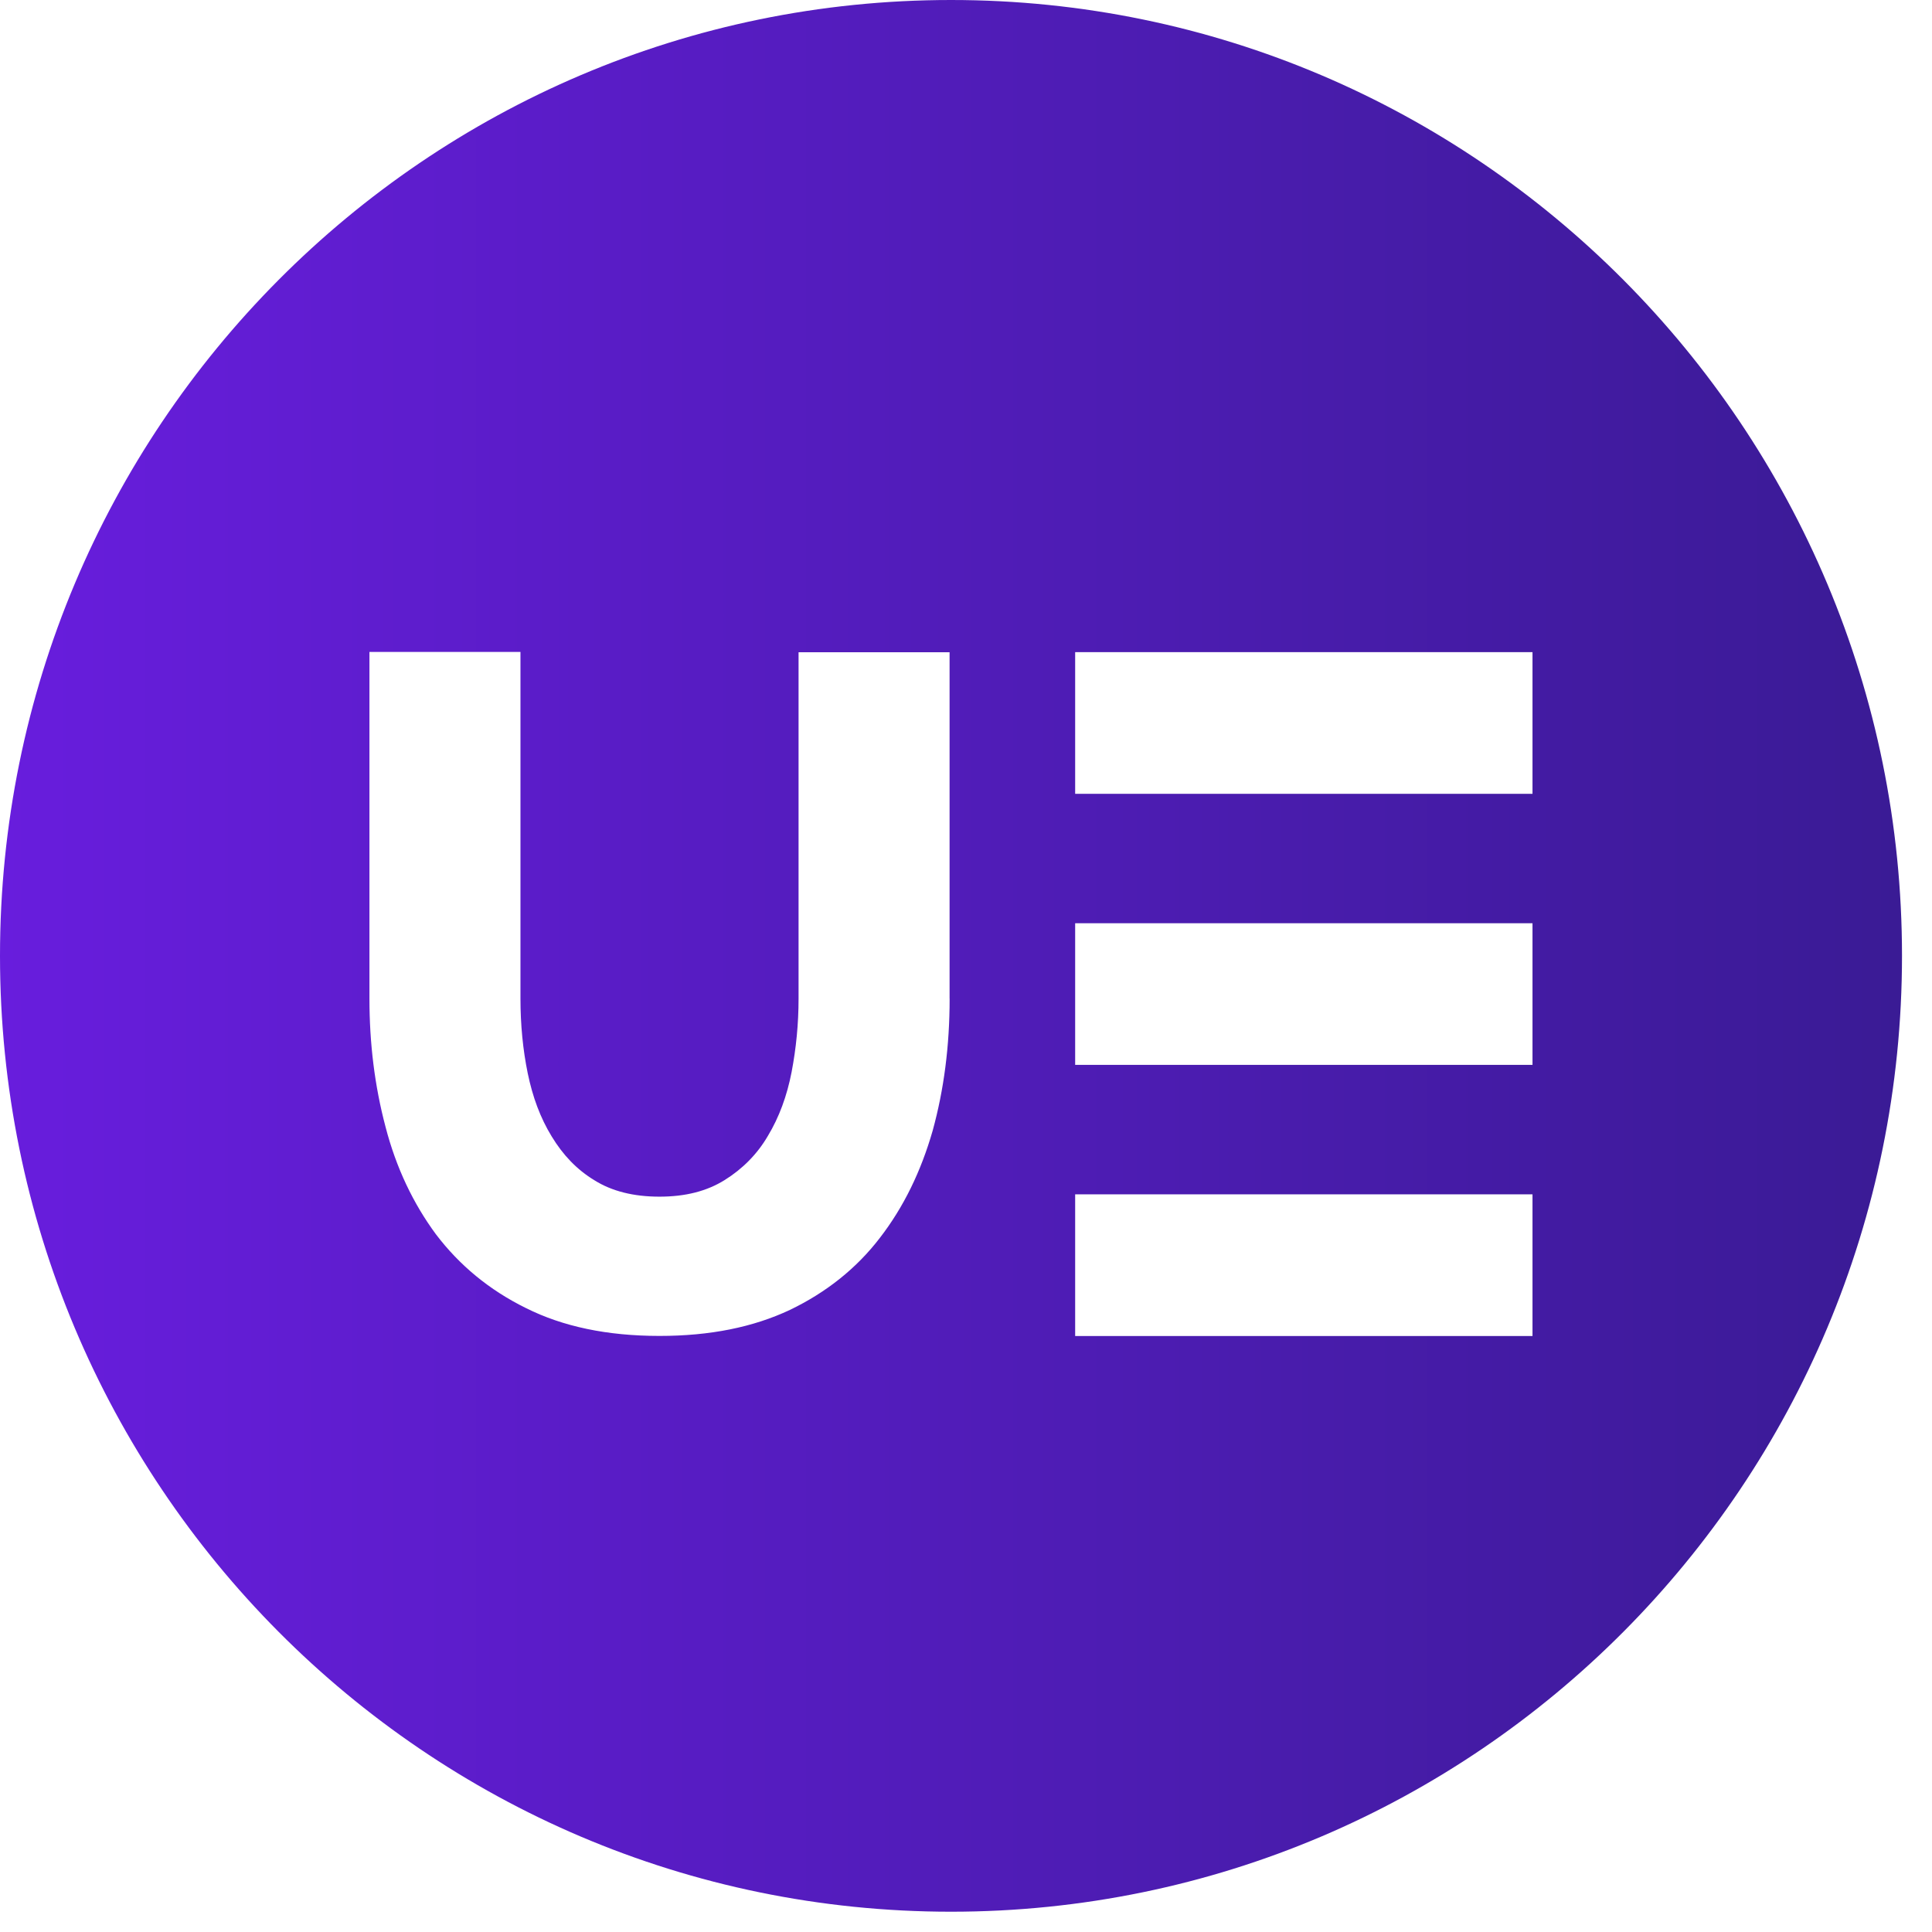 <?xml version="1.0" encoding="UTF-8"?>
<svg xmlns="http://www.w3.org/2000/svg" width="36" height="36" viewBox="0 0 36 36" fill="none">
  <g clip-path="url(#clip0_37_6)">
    <path d="M17.721 0C7.932 0 0 7.976 0 17.81C0 27.647 7.932 35.622 17.721 35.622C27.508 35.622 35.441 27.647 35.441 17.81C35.441 7.974 27.507 0 17.721 0ZM17.379 21.068C17.162 21.824 16.839 22.492 16.395 23.066C15.962 23.632 15.396 24.083 14.719 24.408C14.034 24.731 13.23 24.893 12.289 24.893C11.314 24.893 10.489 24.719 9.8 24.374C9.114 24.036 8.56 23.575 8.122 22.998C7.699 22.424 7.381 21.758 7.184 20.998C6.981 20.233 6.884 19.439 6.884 18.606V12.148H9.698V18.606C9.698 19.097 9.744 19.562 9.833 19.997C9.925 20.442 10.068 20.83 10.28 21.176C10.489 21.52 10.747 21.794 11.08 21.995C11.402 22.196 11.804 22.298 12.288 22.298C12.772 22.298 13.171 22.196 13.504 21.988C13.837 21.78 14.111 21.505 14.309 21.165C14.517 20.82 14.664 20.423 14.751 19.973C14.835 19.531 14.88 19.079 14.88 18.608V12.154H17.694V18.608H17.695C17.695 19.492 17.588 20.308 17.379 21.068ZM28.556 24.895H20.034V22.255H28.556V24.895ZM28.556 19.842H20.034V17.203H28.556V19.842ZM28.556 14.792H20.034V12.152H28.556V14.792Z" fill="url(#paint0_linear_37_6)"></path>
  </g>
  <defs>
    <linearGradient id="paint0_linear_37_6" x1="0" y1="17.811" x2="35.442" y2="17.811" gradientUnits="userSpaceOnUse">
      <stop stop-color="#681DDD"></stop>
      <stop offset="1" stop-color="#3A1B95"></stop>
    </linearGradient>
    <clipPath id="clip0_37_6">
      <rect width="36" height="36" fill="white"></rect>
    </clipPath>
  </defs>
</svg>
